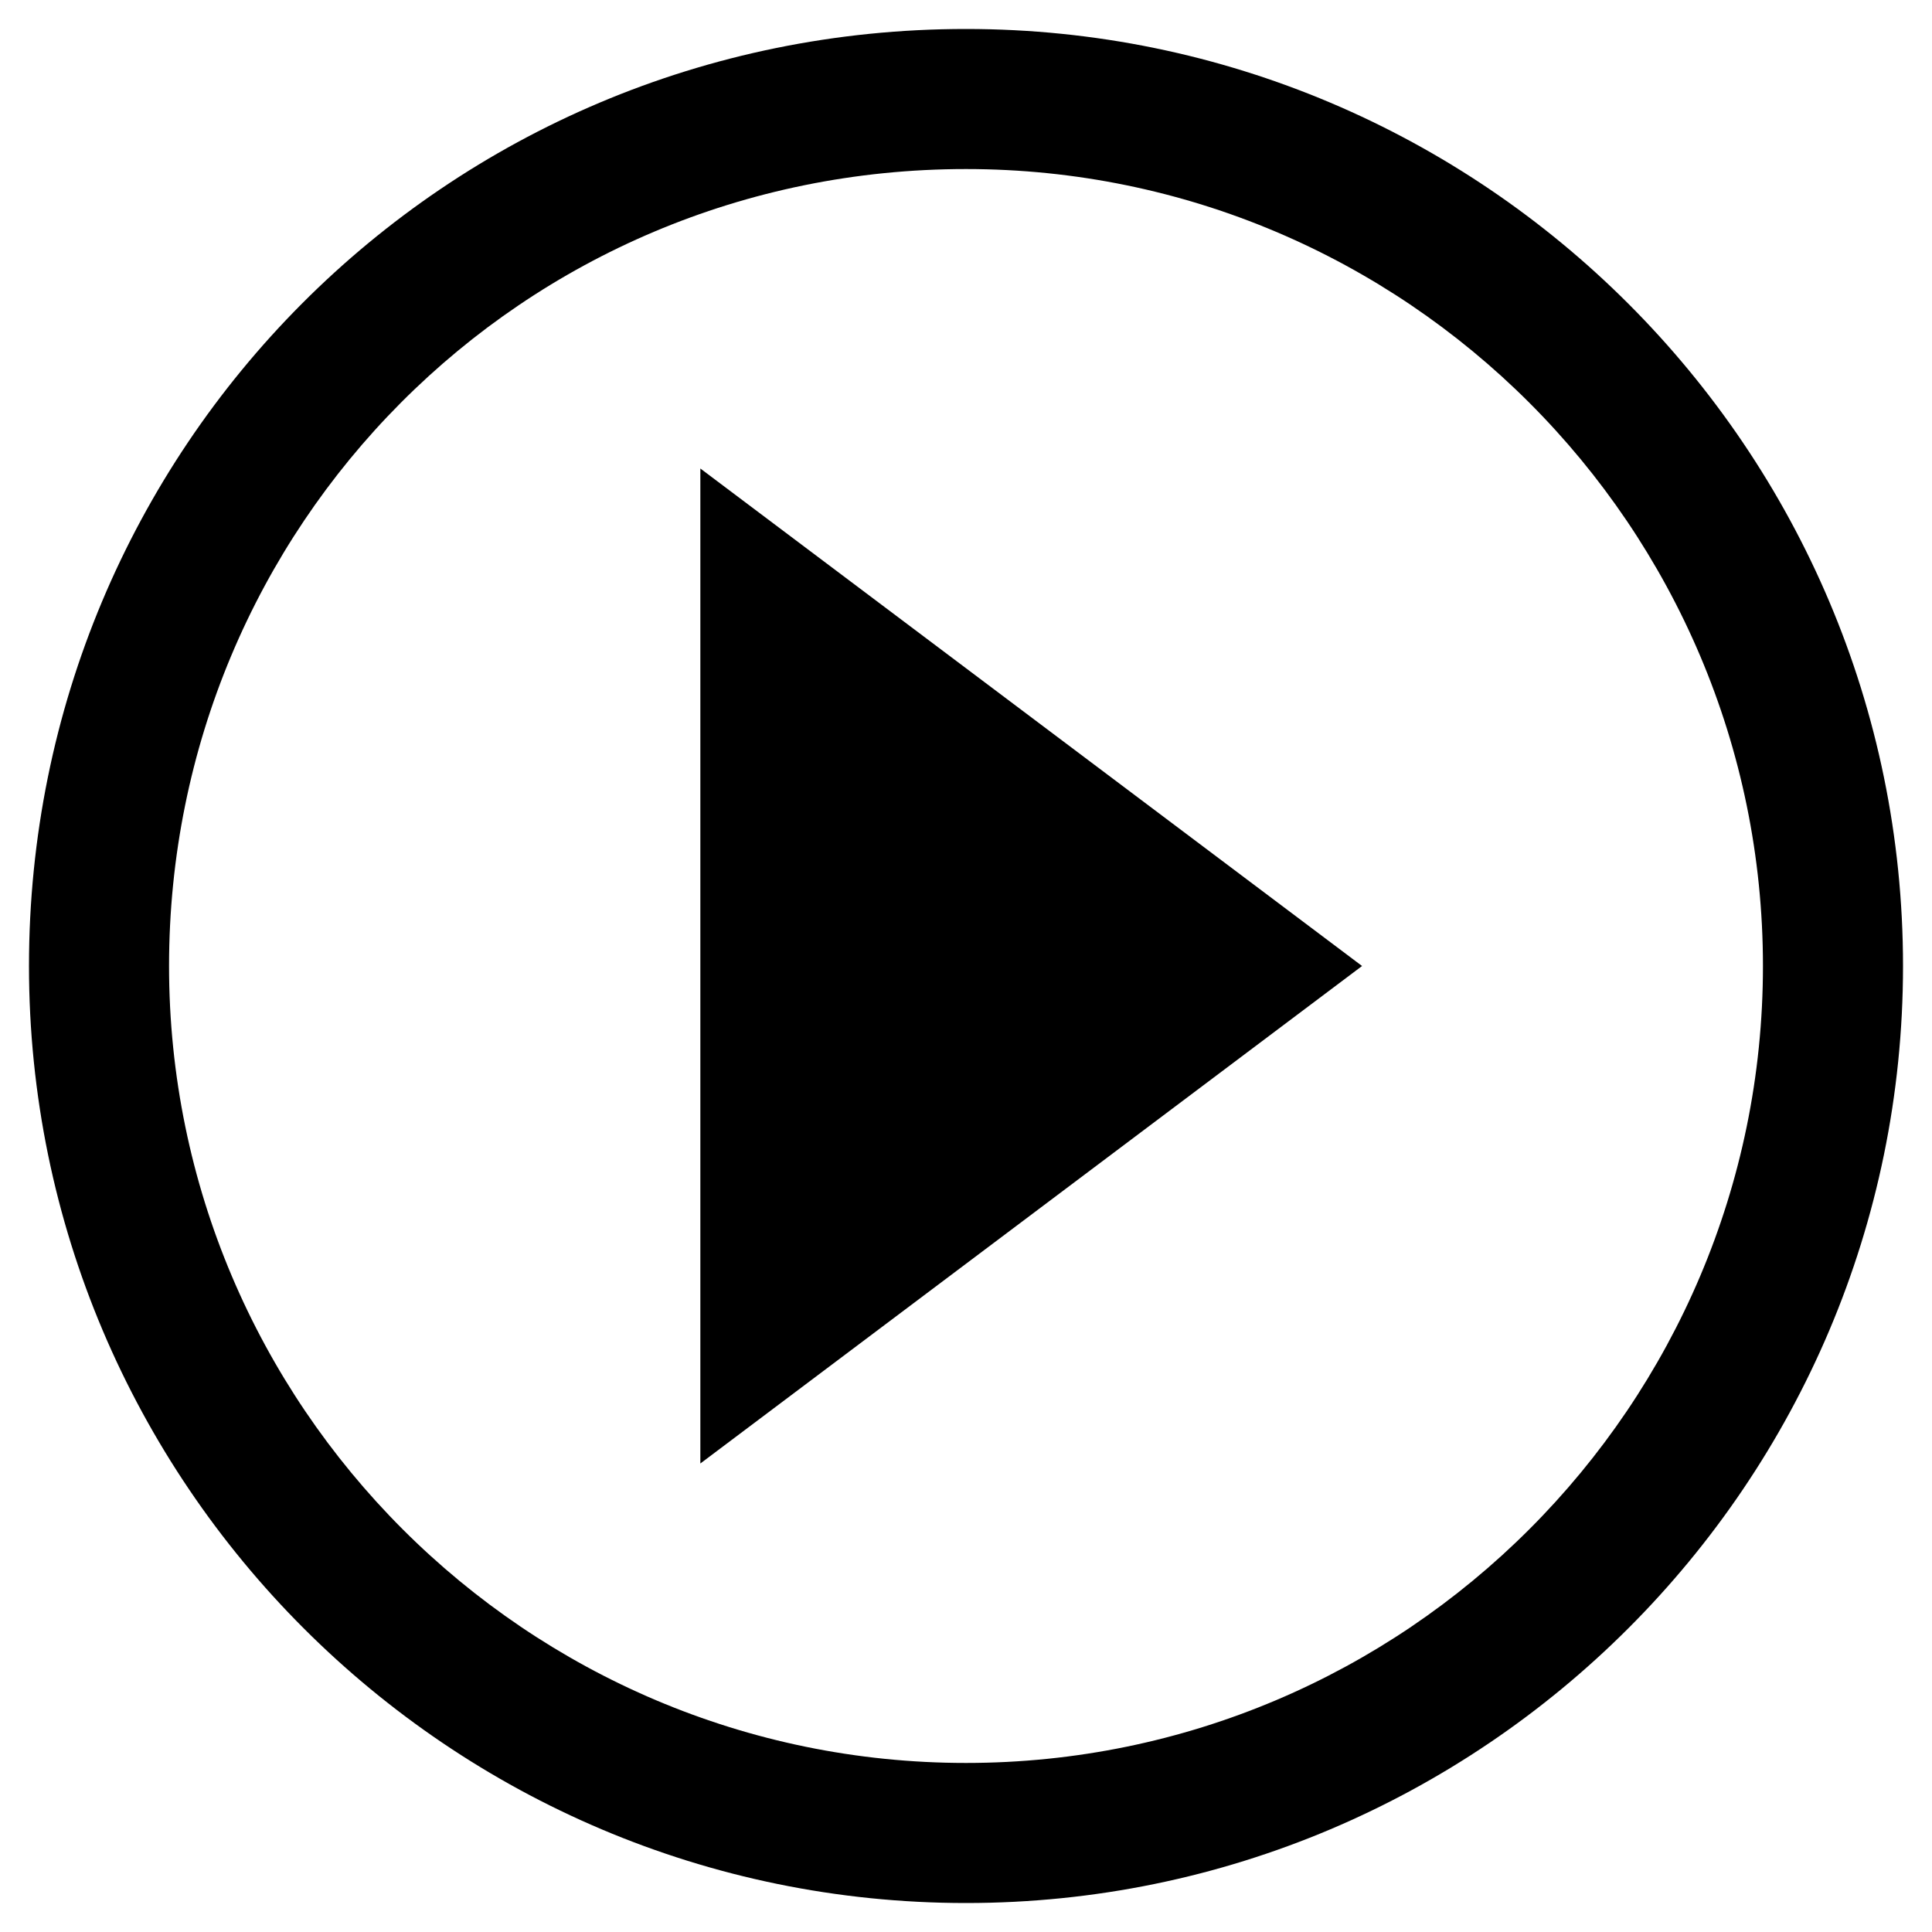 <?xml version="1.0" encoding="utf-8"?>
<!-- Generator: Adobe Illustrator 22.1.0, SVG Export Plug-In . SVG Version: 6.00 Build 0)  -->
<svg version="1.1" id="Layer_1" xmlns="http://www.w3.org/2000/svg" xmlns:xlink="http://www.w3.org/1999/xlink" x="0px" y="0px"
	 viewBox="0 0 40 40" style="enable-background:new 0 0 40 40;" xml:space="preserve">
<g>
	<path d="M20,3.5c9.1,0,16.5,7.4,16.5,16.5S29.1,36.5,20,36.5S3.5,29.1,3.5,20S10.8,3.5,20,3.5 M20,0.6C9.2,0.6,0.6,9.3,0.6,20
		S9.3,39.4,20,39.4S39.4,30.7,39.4,20S30.7,0.6,20,0.6L20,0.6z"/>
</g>
<g>
	<path d="M28.2,20L14.5,30.3V9.7L28.2,20z"/>
</g>
</svg>
